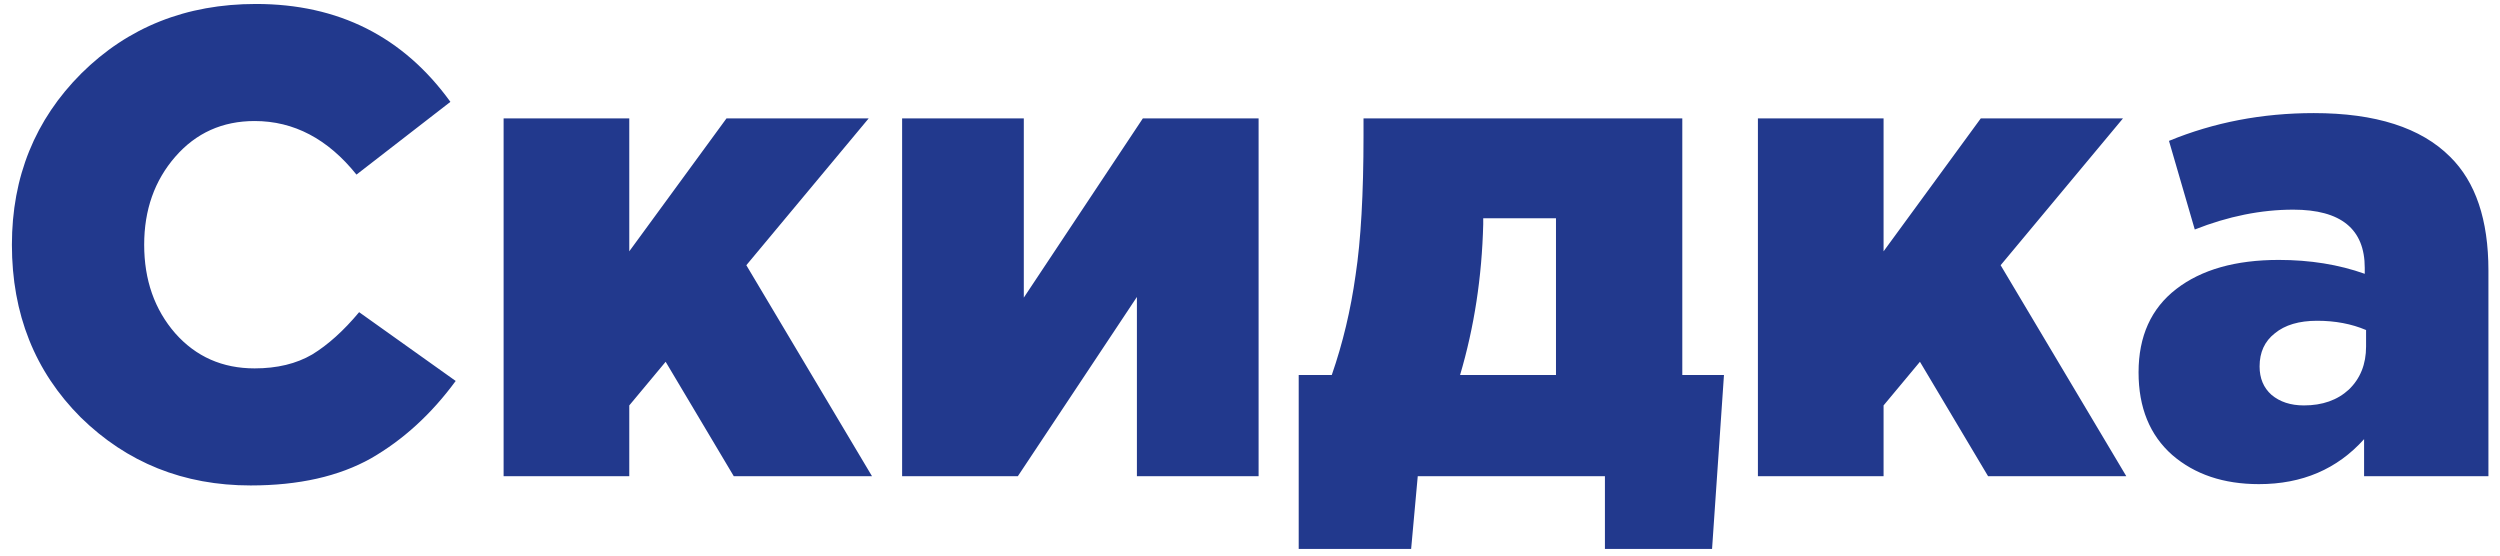 <?xml version="1.0" encoding="UTF-8"?> <svg xmlns="http://www.w3.org/2000/svg" width="189" height="42" viewBox="0 0 189 42" fill="none"> <path d="M18.95 36.7C13.883 36.7 9.6 34.983 6.1 31.55C2.633 28.083 0.9 23.733 0.9 18.5C0.9 13.367 2.65 9.05 6.15 5.55C9.683 2.05 14.083 0.3 19.35 0.3C25.583 0.3 30.483 2.767 34.05 7.7L26.95 13.2C24.783 10.5 22.217 9.15 19.25 9.15C16.817 9.15 14.817 10.05 13.25 11.85C11.683 13.65 10.9 15.867 10.9 18.5C10.9 21.167 11.683 23.4 13.25 25.2C14.817 26.967 16.817 27.85 19.25 27.85C20.95 27.85 22.4 27.5 23.6 26.8C24.8 26.067 25.983 25 27.15 23.6L34.45 28.8C32.617 31.3 30.483 33.25 28.05 34.65C25.617 36.017 22.583 36.7 18.95 36.7ZM38.073 36V8.95H47.573V19L54.923 8.95H65.673L56.423 20.05L65.923 36H55.473L50.323 27.35L47.573 30.65V36H38.073ZM68.2 36V8.95H77.4V22.5L86.4 8.95H95.15V36H85.95V22.45L76.95 36H68.2ZM98.182 41.5V28.35H100.682C101.515 25.95 102.115 23.433 102.482 20.8C102.882 18.167 103.082 14.65 103.082 10.25V8.95H127.182V28.35H130.332L129.432 41.5H121.332V36H107.182L106.682 41.5H98.182ZM110.382 28.35H117.632V16.5H112.132V16.95C112.032 20.95 111.448 24.75 110.382 28.35ZM132.898 36V8.95H142.398V19L149.748 8.95H160.498L151.248 20.05L160.748 36H150.298L145.148 27.35L142.398 30.65V36H132.898ZM170.775 36.6C168.108 36.6 165.925 35.867 164.225 34.4C162.525 32.9 161.675 30.817 161.675 28.15C161.675 25.417 162.625 23.317 164.525 21.85C166.425 20.383 169.008 19.65 172.275 19.65C174.641 19.65 176.808 20 178.775 20.7V20.25C178.775 17.317 176.975 15.85 173.375 15.85C170.941 15.85 168.458 16.35 165.925 17.35L163.975 10.65C167.375 9.25 171.025 8.55 174.925 8.55C179.591 8.55 183.025 9.65 185.225 11.85C187.158 13.75 188.125 16.617 188.125 20.45V36H178.725V33.2C176.691 35.467 174.041 36.6 170.775 36.6ZM174.175 30.65C175.575 30.65 176.708 30.25 177.575 29.45C178.441 28.617 178.875 27.533 178.875 26.2V24.95C177.775 24.483 176.541 24.25 175.175 24.25C173.808 24.25 172.741 24.567 171.975 25.2C171.208 25.8 170.825 26.633 170.825 27.7C170.825 28.6 171.125 29.317 171.725 29.85C172.358 30.383 173.175 30.65 174.175 30.65Z" fill="#22398D"></path> </svg> 
